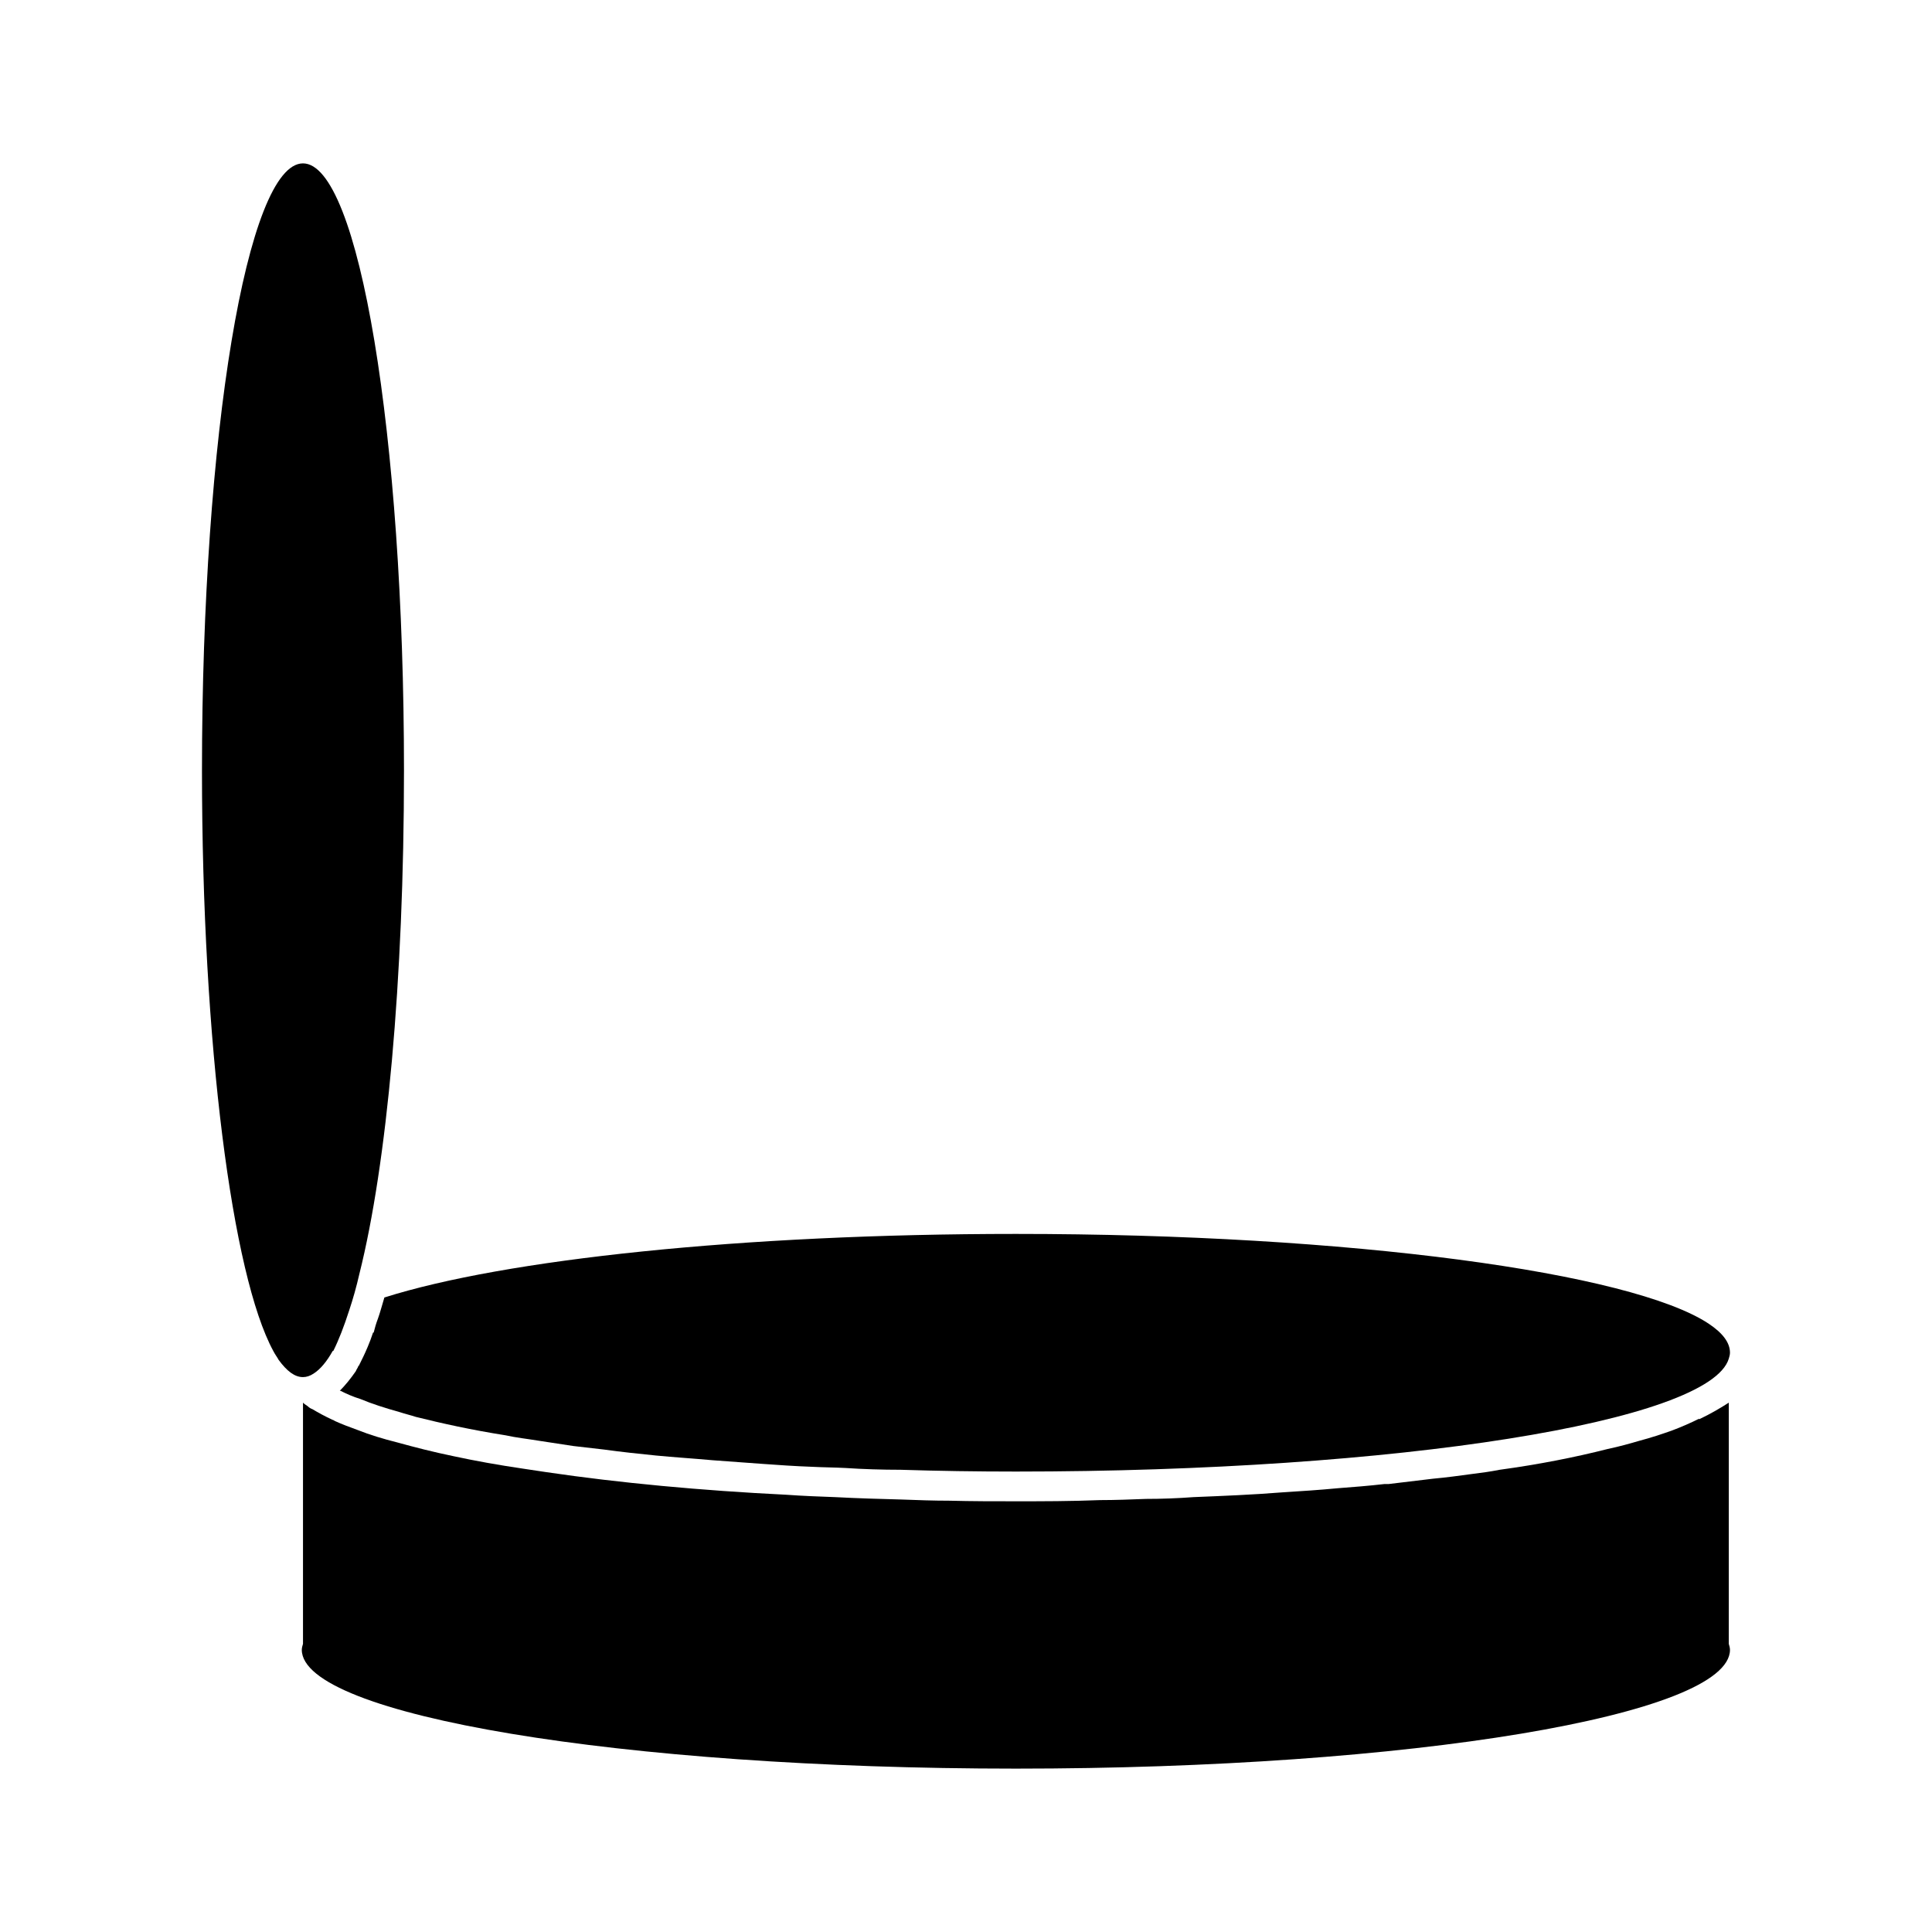 <?xml version="1.0" encoding="UTF-8"?>
<!-- The Best Svg Icon site in the world: iconSvg.co, Visit us! https://iconsvg.co -->
<svg fill="#000000" width="800px" height="800px" version="1.1" viewBox="144 144 512 512" xmlns="http://www.w3.org/2000/svg">
 <g>
  <path d="m602.15 515.72c-2.203 1.418-4.879 2.992-7.871 4.41v-0.156c-2.203 1.102-4.723 2.203-7.242 3.148-2.676 0.945-5.512 1.891-8.5 2.676-2.676 0.789-5.512 1.574-8.5 2.203-8.66 2.203-18.262 4.094-28.652 5.512-2.363 0.473-4.723 0.789-7.242 1.102-3.465 0.473-6.926 0.945-10.391 1.258-3.777 0.473-7.871 0.945-11.809 1.418h-1.102c-4.094 0.473-8.188 0.789-12.281 1.102-4.879 0.473-9.918 0.789-14.801 1.102-7.871 0.629-15.742 0.945-23.457 1.258-4.25 0.316-8.5 0.473-12.594 0.473-4.094 0.156-8.188 0.316-12.121 0.316-7.871 0.316-15.43 0.316-22.355 0.316-5.824 0-11.652 0-17.633-0.156-4.25 0-8.5-0.156-12.754-0.316-5.824-0.156-11.652-0.316-17.477-0.629-4.25-0.156-8.66-0.316-12.91-0.629-22.516-1.102-44.398-3.148-63.605-5.984-2.203-0.316-4.25-0.629-6.297-0.945-6.453-0.945-12.594-2.047-18.422-3.305-5.352-1.102-10.234-2.363-14.801-3.621-3.777-0.945-7.398-2.047-10.547-3.305-2.203-0.789-4.25-1.574-5.984-2.363-0.316-0.156-0.473-0.316-0.629-0.316-2.055-0.945-3.789-1.891-5.363-2.836-0.473-0.156-0.945-0.473-1.258-0.789-0.473-0.316-0.945-0.629-1.258-0.945v63.922c-0.156 0.473-0.316 1.102-0.316 1.574 0 17.32 84.703 31.488 189.24 31.488 104.54 0 189.24-14.168 189.24-31.488 0-0.473-0.156-1.102-0.316-1.574z"/>
  <path d="m244.13 493.52c-0.473 1.258-0.789 2.363-1.102 3.621h-0.16c-0.473 1.418-0.945 2.676-1.418 3.777-0.789 1.891-1.574 3.465-2.363 5.039-0.156 0-0.156 0.156-0.156 0.156-0.156 0.473-0.473 0.789-0.629 1.258-1.418 2.047-2.832 3.777-4.25 5.195h0.156c1.574 0.789 3.305 1.574 5.352 2.203 2.992 1.258 6.453 2.363 10.391 3.465 1.418 0.473 2.832 0.789 4.25 1.258 6.926 1.73 14.801 3.465 23.773 4.879 2.832 0.629 5.824 0.945 8.66 1.418 3.148 0.473 6.141 0.945 9.289 1.418 2.676 0.316 5.352 0.629 8.188 0.945 4.566 0.629 8.973 1.102 13.699 1.574 4.879 0.473 9.918 0.789 15.113 1.258 4.094 0.316 8.5 0.629 12.91 0.945 4.41 0.316 8.816 0.629 13.383 0.789 2.832 0.156 5.824 0.156 8.816 0.316 4.723 0.316 9.762 0.473 14.641 0.473 9.918 0.316 20.152 0.473 30.543 0.473 101.23 0 183.89-13.227 188.93-29.914 0.156-0.473 0.316-1.102 0.316-1.574 0-2.676-1.891-5.195-5.668-7.715-20.469-13.539-94.938-23.773-183.57-23.773-72.578 0-135.55 6.769-167.36 16.848-0.629 2.047-1.102 3.934-1.73 5.668z"/>
  <path d="m227.13 508c1.73-1.102 3.465-3.148 5.039-5.984h0.156c1.418-2.832 2.832-6.453 4.25-10.863 0.945-2.832 1.891-6.141 2.676-9.605 7.242-28.812 11.809-77.777 11.809-133.35 0-88.953-11.965-160.9-26.766-160.9s-26.766 71.949-26.766 160.9c0 72.578 8.031 133.82 18.895 153.82 0.473 0.945 1.102 1.73 1.418 2.363 2.203 2.992 4.25 4.566 6.453 4.566 0.945 0 1.891-0.316 2.836-0.945z"/>
 </g>
</svg>